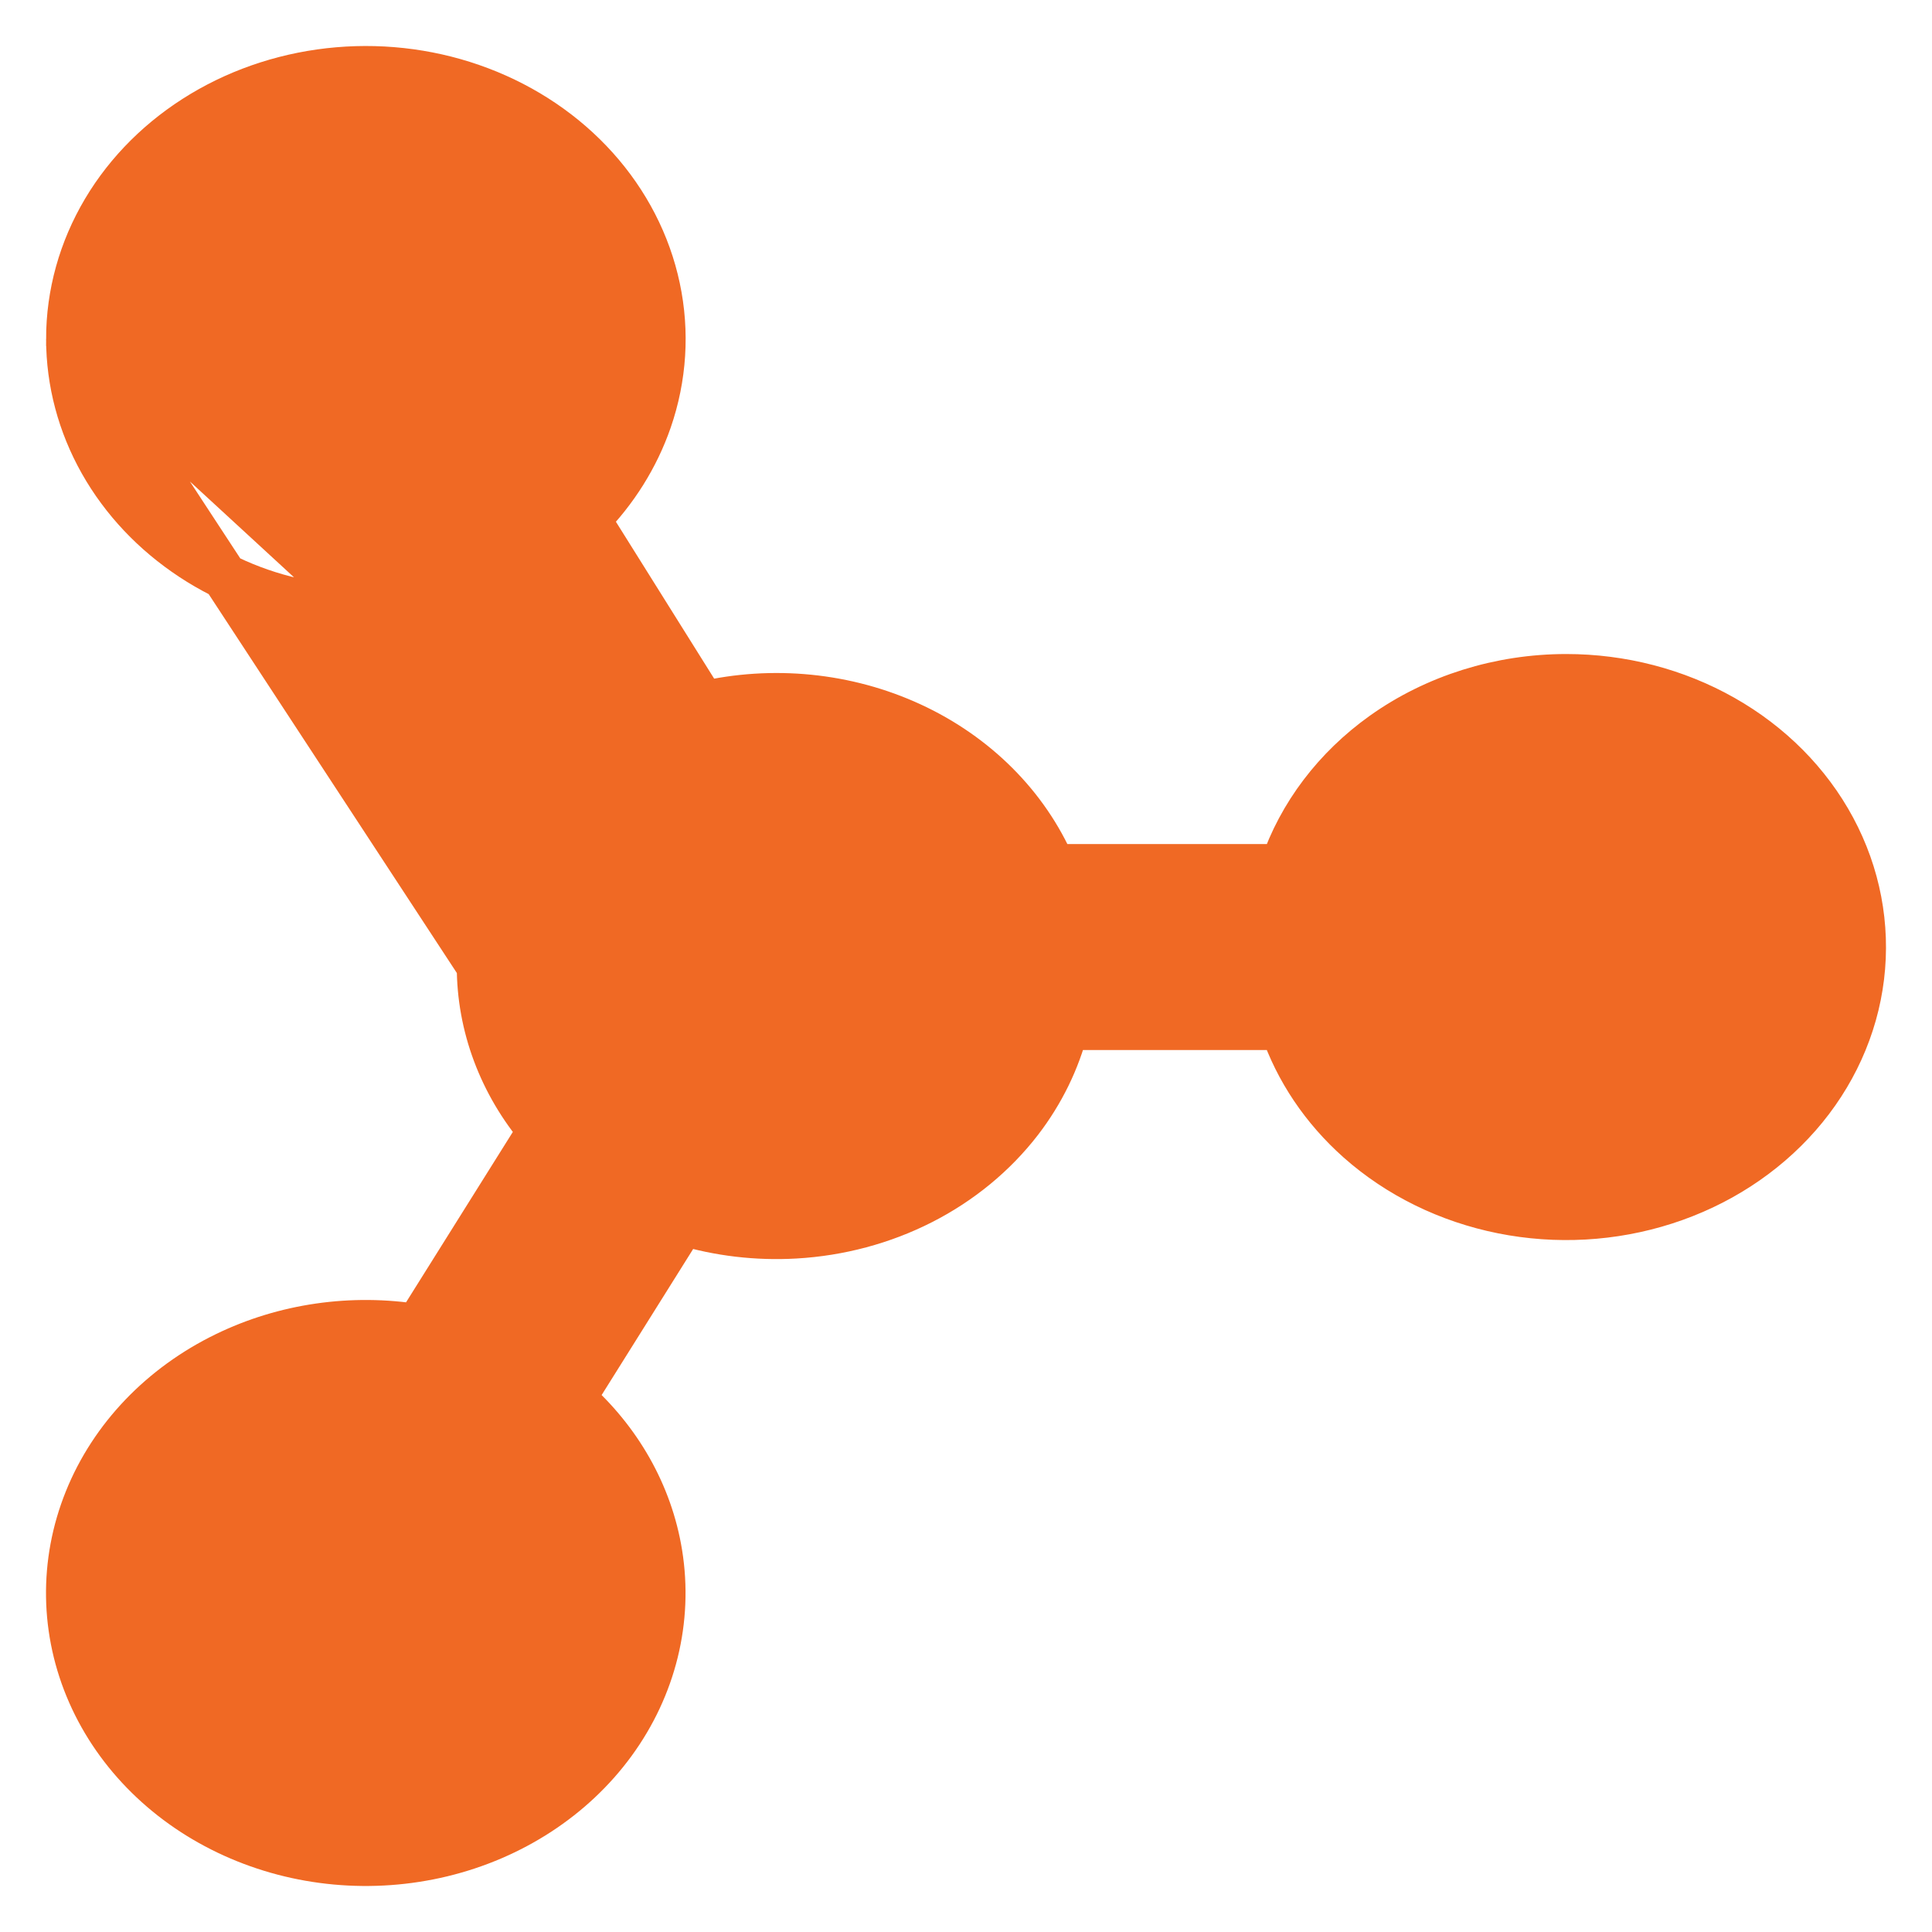 <svg width="42" height="42" viewBox="0 0 42 42" fill="none" xmlns="http://www.w3.org/2000/svg">
<path d="M1.502 7.37L1.502 7.37C1.502 6.392 1.77 5.433 2.278 4.577C2.786 3.722 3.517 3 4.402 2.469C5.286 1.939 6.299 1.616 7.349 1.526C8.399 1.436 9.459 1.581 10.435 1.951C11.411 2.321 12.275 2.904 12.949 3.654C13.623 4.404 14.085 5.298 14.288 6.256C14.492 7.215 14.429 8.205 14.107 9.135C13.83 9.935 13.37 10.666 12.763 11.284L15.286 15.313C16.798 14.962 18.404 15.12 19.805 15.767C21.207 16.414 22.306 17.509 22.885 18.849H27.886C28.275 17.706 29.038 16.702 30.067 15.968C31.207 15.156 32.61 14.718 34.05 14.718C35.252 14.718 36.432 15.024 37.457 15.604C38.481 16.183 39.312 17.016 39.846 18.012C40.381 19.009 40.595 20.126 40.461 21.233C40.327 22.34 39.85 23.385 39.093 24.248C38.336 25.111 37.331 25.759 36.196 26.123C35.061 26.488 33.837 26.556 32.663 26.321C31.488 26.086 30.405 25.556 29.539 24.787C28.773 24.106 28.204 23.261 27.886 22.327H23.168C22.981 23.058 22.643 23.749 22.172 24.363C21.612 25.091 20.881 25.692 20.035 26.123C19.189 26.554 18.248 26.805 17.283 26.86C16.456 26.907 15.627 26.809 14.842 26.572L12.437 30.41C13.451 31.303 14.125 32.482 14.334 33.774C14.567 35.212 14.205 36.673 13.327 37.877C12.451 39.078 11.125 39.937 9.609 40.303C8.093 40.669 6.481 40.522 5.074 39.884C3.667 39.247 2.555 38.159 1.963 36.815C1.37 35.469 1.346 33.97 1.895 32.608C2.443 31.247 3.52 30.13 4.907 29.455C6.188 28.831 7.658 28.621 9.079 28.851L11.76 24.573C10.902 23.556 10.428 22.302 10.43 21.001L1.502 7.37ZM1.502 7.37C1.503 8.304 1.748 9.221 2.214 10.048C2.68 10.874 3.352 11.584 4.172 12.124C4.992 12.664 5.938 13.02 6.933 13.165C7.802 13.292 8.69 13.256 9.541 13.061L12.066 17.094M1.502 7.37L12.066 17.094M12.066 17.094C11.053 18.125 10.43 19.493 10.43 21.001L12.066 17.094ZM14.896 19.306L14.566 18.931L14.896 19.306C15.152 19.08 15.459 18.901 15.799 18.78L15.632 18.309L15.799 18.78C16.139 18.66 16.503 18.601 16.87 18.61C17.592 18.625 18.268 18.895 18.758 19.348C19.246 19.799 19.509 20.394 19.509 21.001C19.508 21.608 19.245 22.202 18.757 22.654C18.267 23.106 17.59 23.376 16.869 23.391C16.502 23.399 16.137 23.34 15.797 23.22C15.457 23.099 15.151 22.919 14.895 22.693C14.639 22.468 14.439 22.201 14.303 21.91C14.168 21.62 14.099 21.311 14.099 21C14.099 20.688 14.168 20.379 14.304 20.089C14.439 19.798 14.64 19.532 14.896 19.306ZM9.006 32.427L9.181 31.959L9.006 32.427C9.338 32.551 9.637 32.732 9.886 32.957C10.135 33.182 10.33 33.446 10.462 33.733C10.593 34.019 10.66 34.324 10.66 34.631C10.661 35.248 10.39 35.851 9.887 36.305C9.383 36.76 8.689 37.023 7.956 37.024C7.222 37.024 6.528 36.761 6.023 36.306C5.521 35.852 5.249 35.249 5.249 34.632C5.249 34.325 5.316 34.02 5.447 33.734C5.579 33.447 5.773 33.183 6.022 32.958C6.272 32.733 6.57 32.552 6.902 32.428C7.234 32.304 7.592 32.239 7.954 32.239C8.316 32.239 8.674 32.303 9.006 32.427ZM6.023 5.697C6.527 5.242 7.221 4.978 7.954 4.978C8.687 4.978 9.381 5.242 9.885 5.697C10.387 6.15 10.659 6.753 10.659 7.37C10.659 7.987 10.387 8.59 9.885 9.043C9.381 9.498 8.687 9.761 7.954 9.761C7.221 9.761 6.527 9.498 6.023 9.043C5.52 8.59 5.249 7.987 5.249 7.37C5.249 6.753 5.52 6.15 6.023 5.697ZM32.118 22.261C31.616 21.808 31.345 21.205 31.345 20.588C31.345 19.971 31.616 19.368 32.118 18.915C32.623 18.46 33.317 18.197 34.05 18.197C34.783 18.197 35.477 18.46 35.981 18.915C36.483 19.368 36.754 19.971 36.754 20.588C36.754 21.205 36.483 21.808 35.981 22.261C35.477 22.716 34.783 22.98 34.05 22.98C33.317 22.98 32.623 22.716 32.118 22.261Z" fill="#F06924" stroke="#F06924"/>
</svg>
